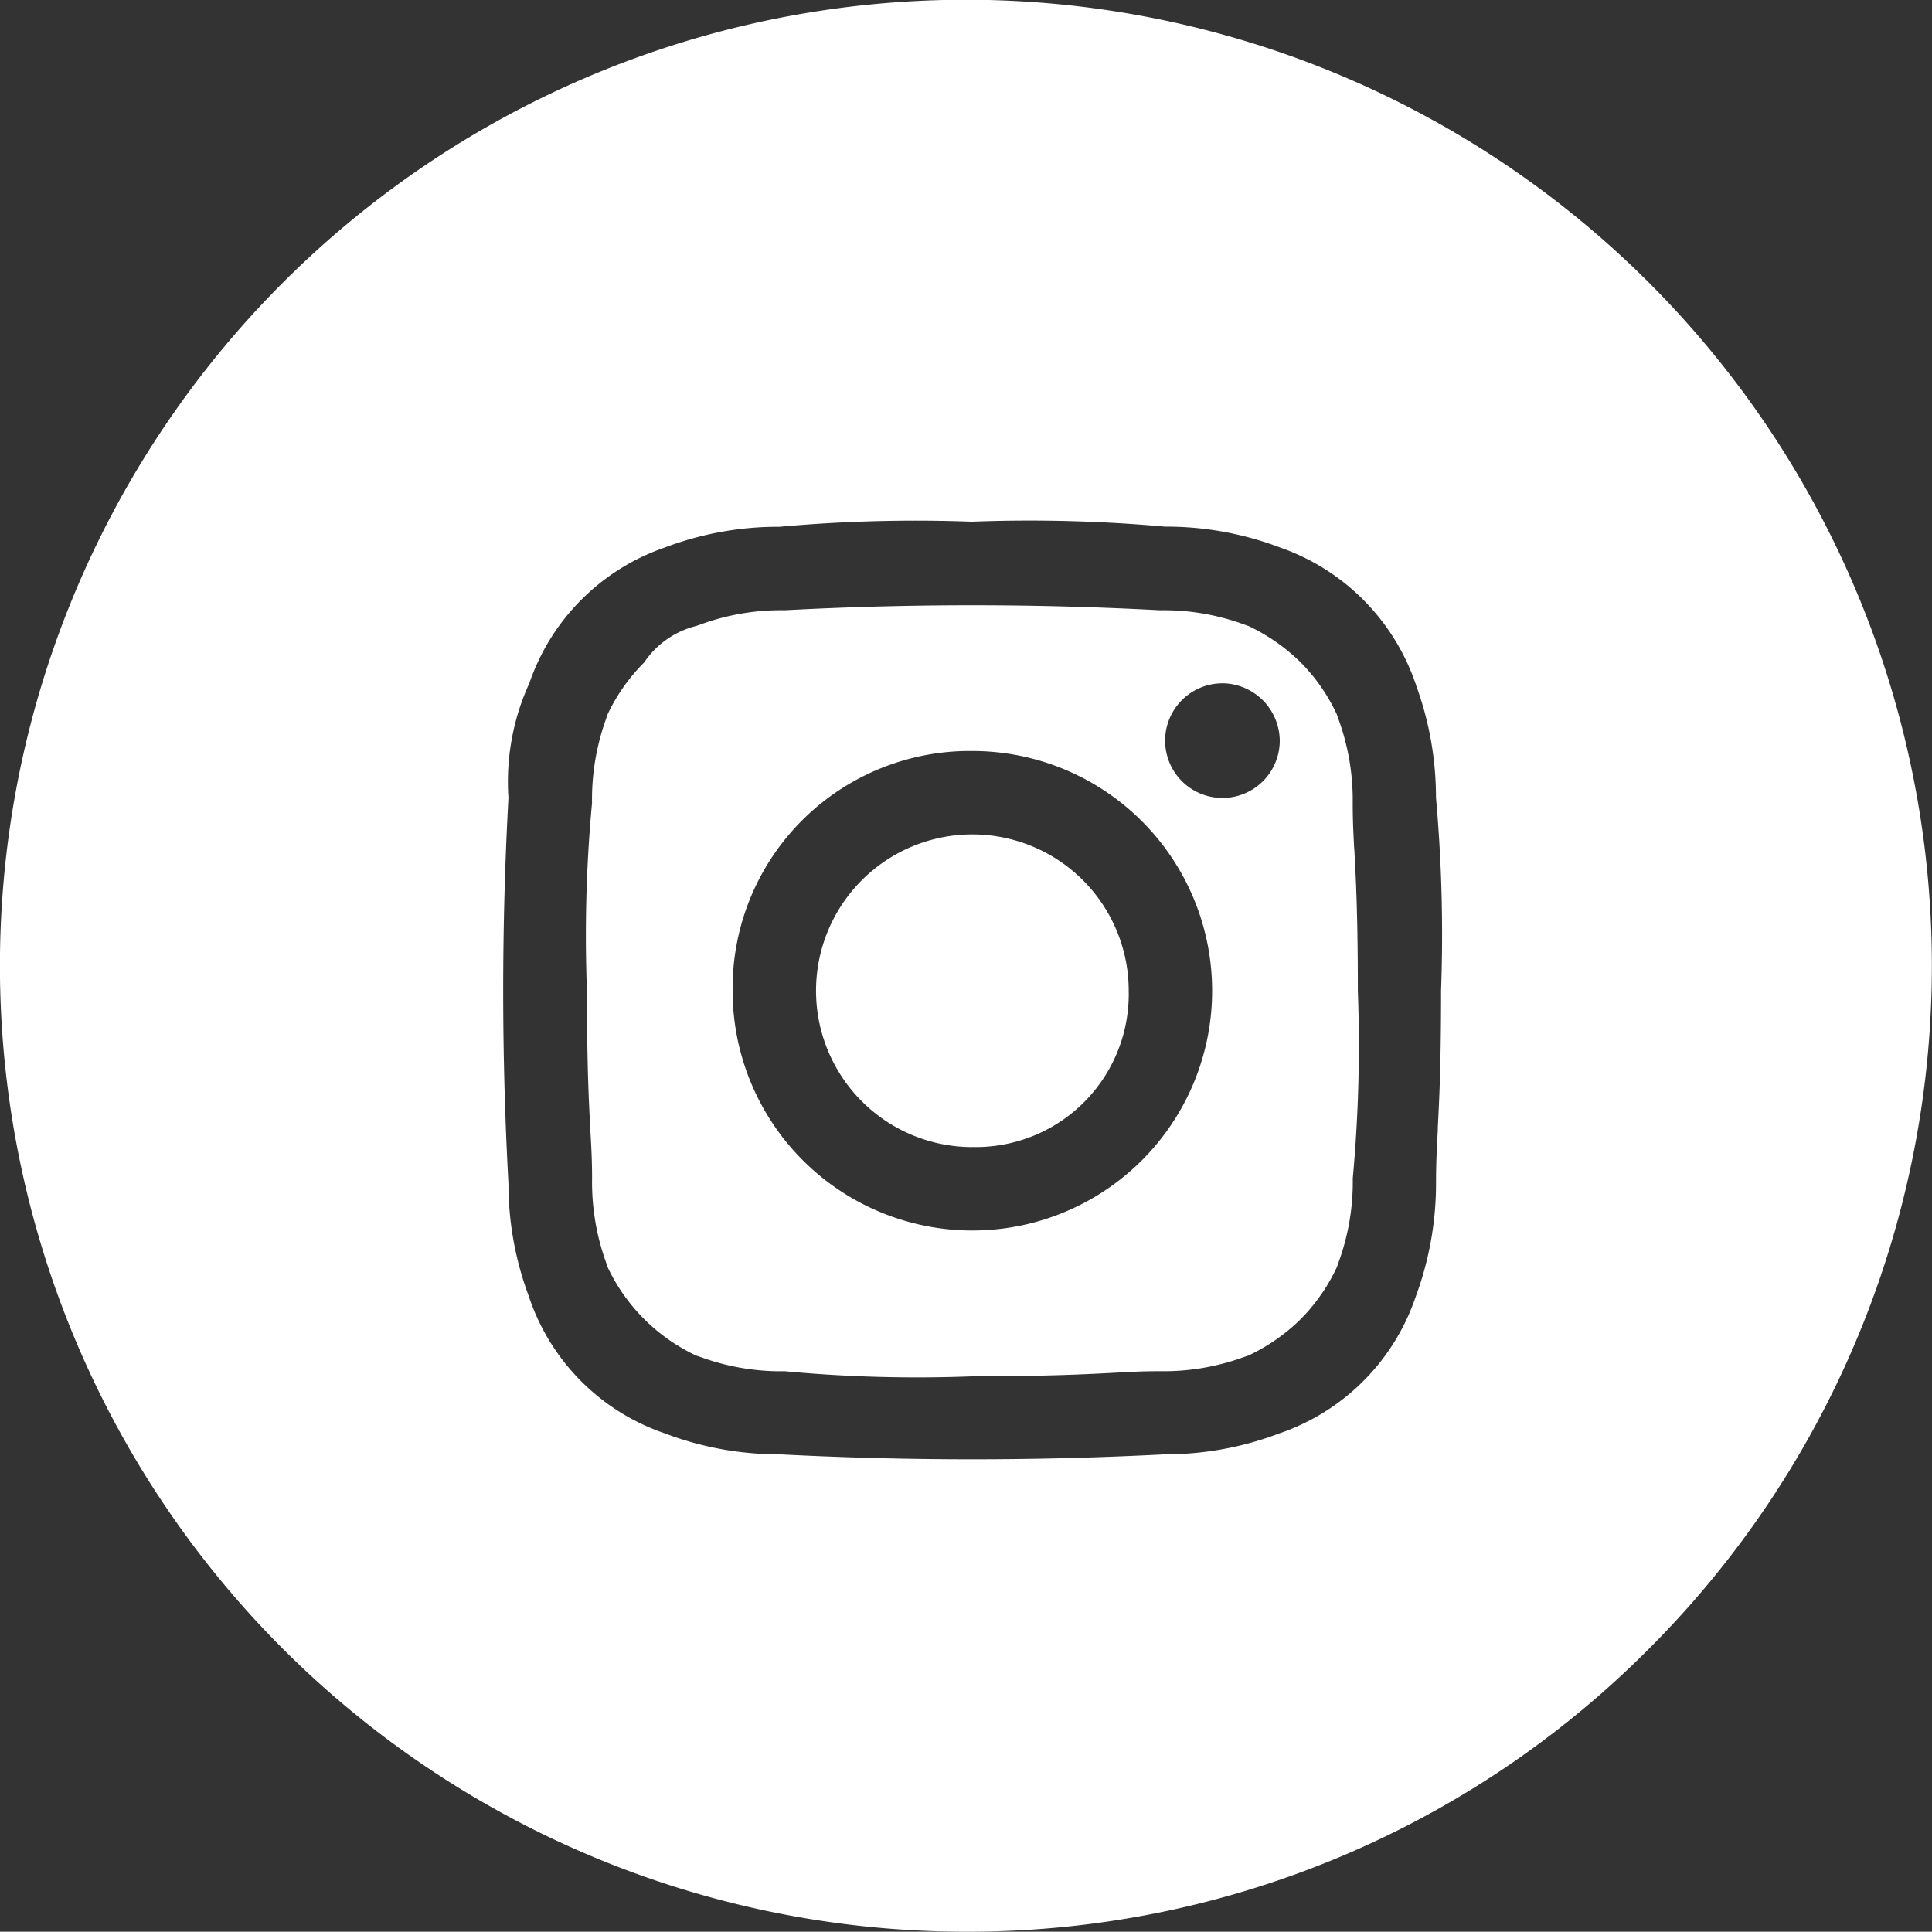 <svg xmlns="http://www.w3.org/2000/svg" width="38.051" height="38.045" viewBox="0 0 38.051 38.045">
  <rect x="0" y="0" width="38.051" height="38.045" fill="#333333" stroke="none"/>
  <g id="insta_footer" transform="translate(-1669.781 -6404.586)">
    <path id="Exclusion_5" data-name="Exclusion 5" d="M19579.525,3908.547a19.025,19.025,0,1,1,13.451-5.57A18.9,18.9,0,0,1,19579.525,3908.547Zm.127-27.77a29.87,29.87,0,0,0-3.8.1,6.289,6.289,0,0,0-2.256.408,4.3,4.3,0,0,0-2.668,2.671,4.672,4.672,0,0,0-.412,2.258,69.694,69.694,0,0,0,0,7.594,6.324,6.324,0,0,0,.412,2.253v.005a4.275,4.275,0,0,0,2.666,2.666,6.319,6.319,0,0,0,2.258.413,73.311,73.311,0,0,0,7.594,0,6.3,6.3,0,0,0,2.25-.411,4.3,4.3,0,0,0,2.68-2.668l.014-.04a6.419,6.419,0,0,0,.395-2.218c0-.386.014-.667.035-1.052l0-.052c.029-.555.064-1.245.064-2.693a30.267,30.267,0,0,0-.1-3.8,6.417,6.417,0,0,0-.395-2.22l0-.007-.012-.031a4.326,4.326,0,0,0-2.672-2.671,6.3,6.3,0,0,0-2.258-.408A29.87,29.87,0,0,0,19579.652,3880.776Zm0,16.832a28.077,28.077,0,0,1-3.693-.1,4.6,4.6,0,0,1-1.656-.279l-.018-.006-.072-.024a3.637,3.637,0,0,1-1.746-1.746l-.021-.068a4.644,4.644,0,0,1-.283-1.673c0-.348-.014-.605-.033-.931l0-.009c-.027-.511-.068-1.21-.068-2.754a28.214,28.214,0,0,1,.1-3.7,4.685,4.685,0,0,1,.283-1.677l.021-.065a3.645,3.645,0,0,1,.723-1.028,1.741,1.741,0,0,1,1.023-.718l.07-.024.02-.007a4.6,4.6,0,0,1,1.656-.279,69.371,69.371,0,0,1,7.387,0,4.607,4.607,0,0,1,1.66.28l.086.03a3.758,3.758,0,0,1,1.029.718,3.617,3.617,0,0,1,.713,1.028l.006.017c.006.019.014.039.02.06a4.646,4.646,0,0,1,.285,1.664c0,.323.012.573.027.863l.006.077c.027.511.068,1.212.068,2.759a28.7,28.7,0,0,1-.1,3.694,4.611,4.611,0,0,1-.283,1.661l-.006.021c-.008.021-.016.04-.021.059a3.635,3.635,0,0,1-.713,1.028,3.738,3.738,0,0,1-1.029.718l-.086.029a4.6,4.6,0,0,1-1.66.281c-.354,0-.611.015-.937.033C19581.889,3897.567,19581.18,3897.608,19579.652,3897.608Zm0-12.316a4.67,4.67,0,0,0-4.721,4.722,4.722,4.722,0,1,0,4.721-4.722Zm4.924-1.333a1.129,1.129,0,1,0,1.131,1.126A1.141,1.141,0,0,0,19584.576,3883.959Zm-4.924,9.134a3.079,3.079,0,1,1,3.08-3.079A3.012,3.012,0,0,1,19579.652,3893.093Z" transform="translate(-17890.721 2534.084)" fill="#fff"/>
  </g>
</svg>
